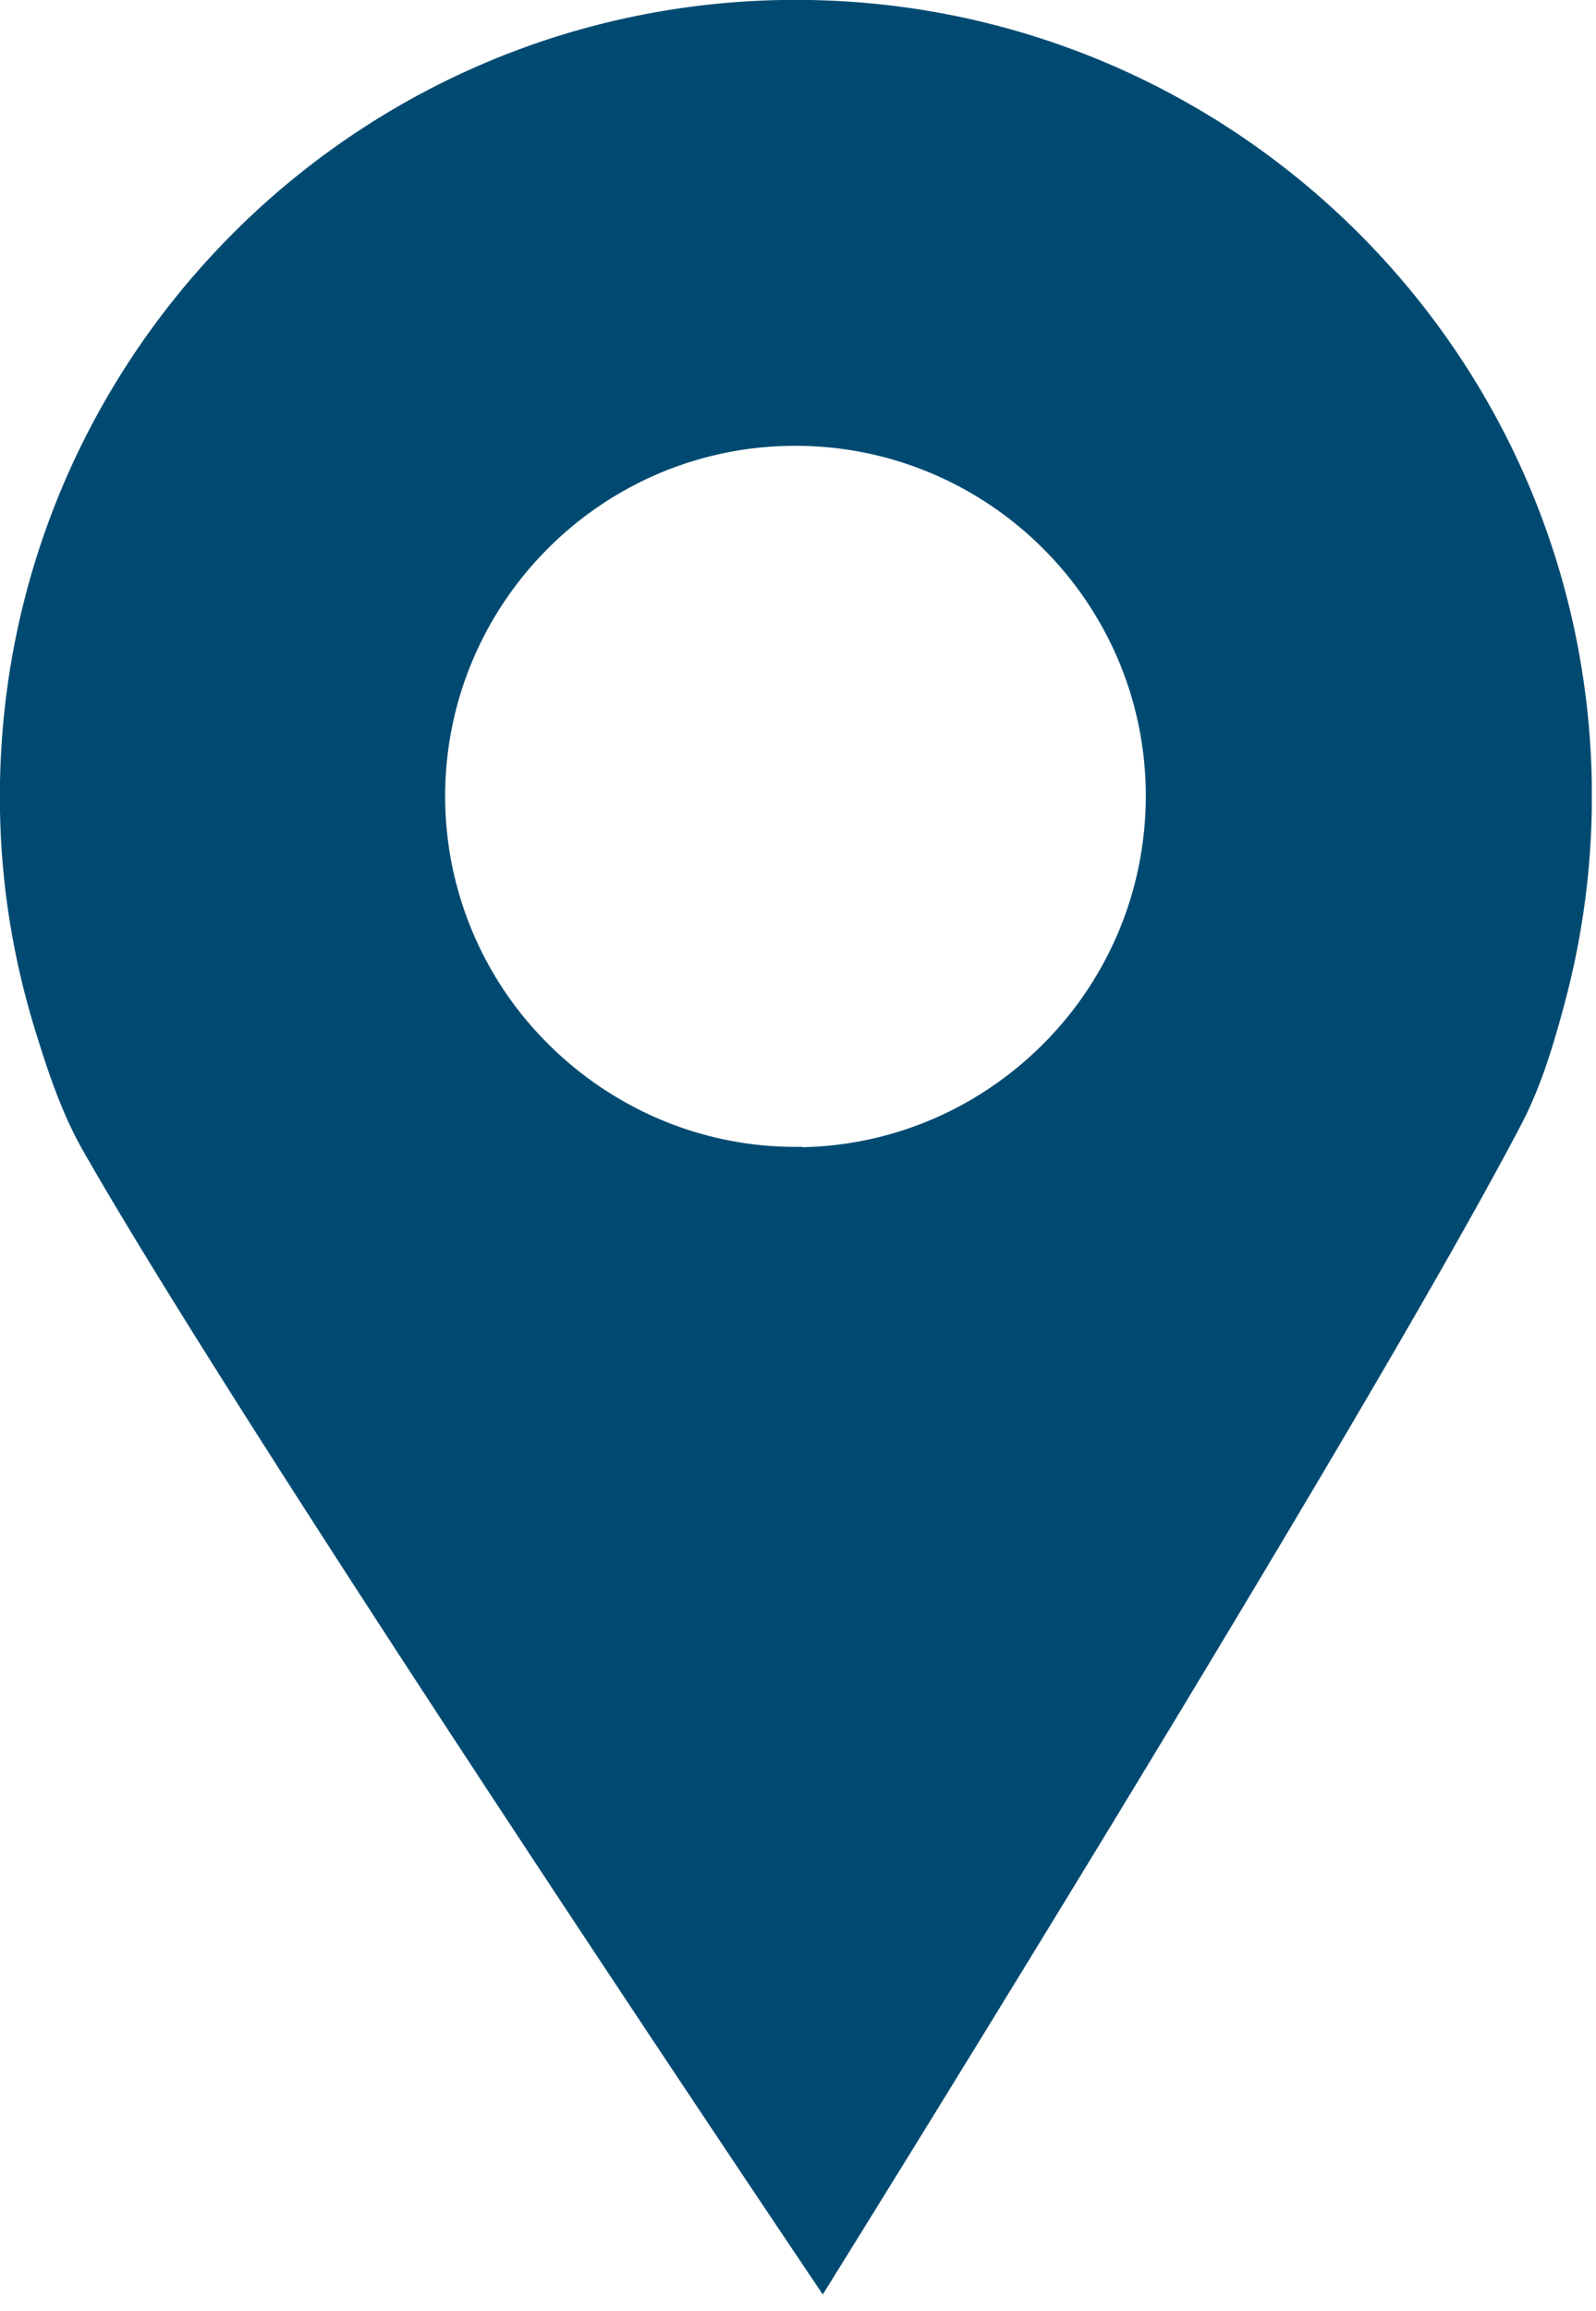 <?xml version="1.0" encoding="UTF-8"?> <svg xmlns="http://www.w3.org/2000/svg" width="38" height="55" fill="none"><g clip-path="url(#clip0_23_557)"><path d="M18.61 0C8.15.19-.18 8.82 0 19.29c.03 1.8.32 3.53.82 5.17.31 1.01.64 2.01 1.15 2.91C5.98 34.41 19.59 54.6 19.59 54.6s12.87-20.66 16.63-27.84c.48-.92.78-1.93 1.05-2.95.44-1.66.66-3.4.63-5.2C37.71 8.15 29.08-.18 18.61 0zm.49 27.29c-2.64.05-5.02-1.15-6.59-3.04a8.31 8.31 0 01-1.91-5.15c-.08-4.6 3.59-8.41 8.19-8.49 4.6-.08 8.41 3.59 8.49 8.19.03 1.96-.61 3.77-1.72 5.22-1.5 1.95-3.83 3.23-6.47 3.28l.01-.01z" fill="#004A71"></path></g><defs><clipPath id="clip0_23_557"><path fill="#fff" d="M0 0h37.9v54.6H0z"></path></clipPath></defs></svg> 